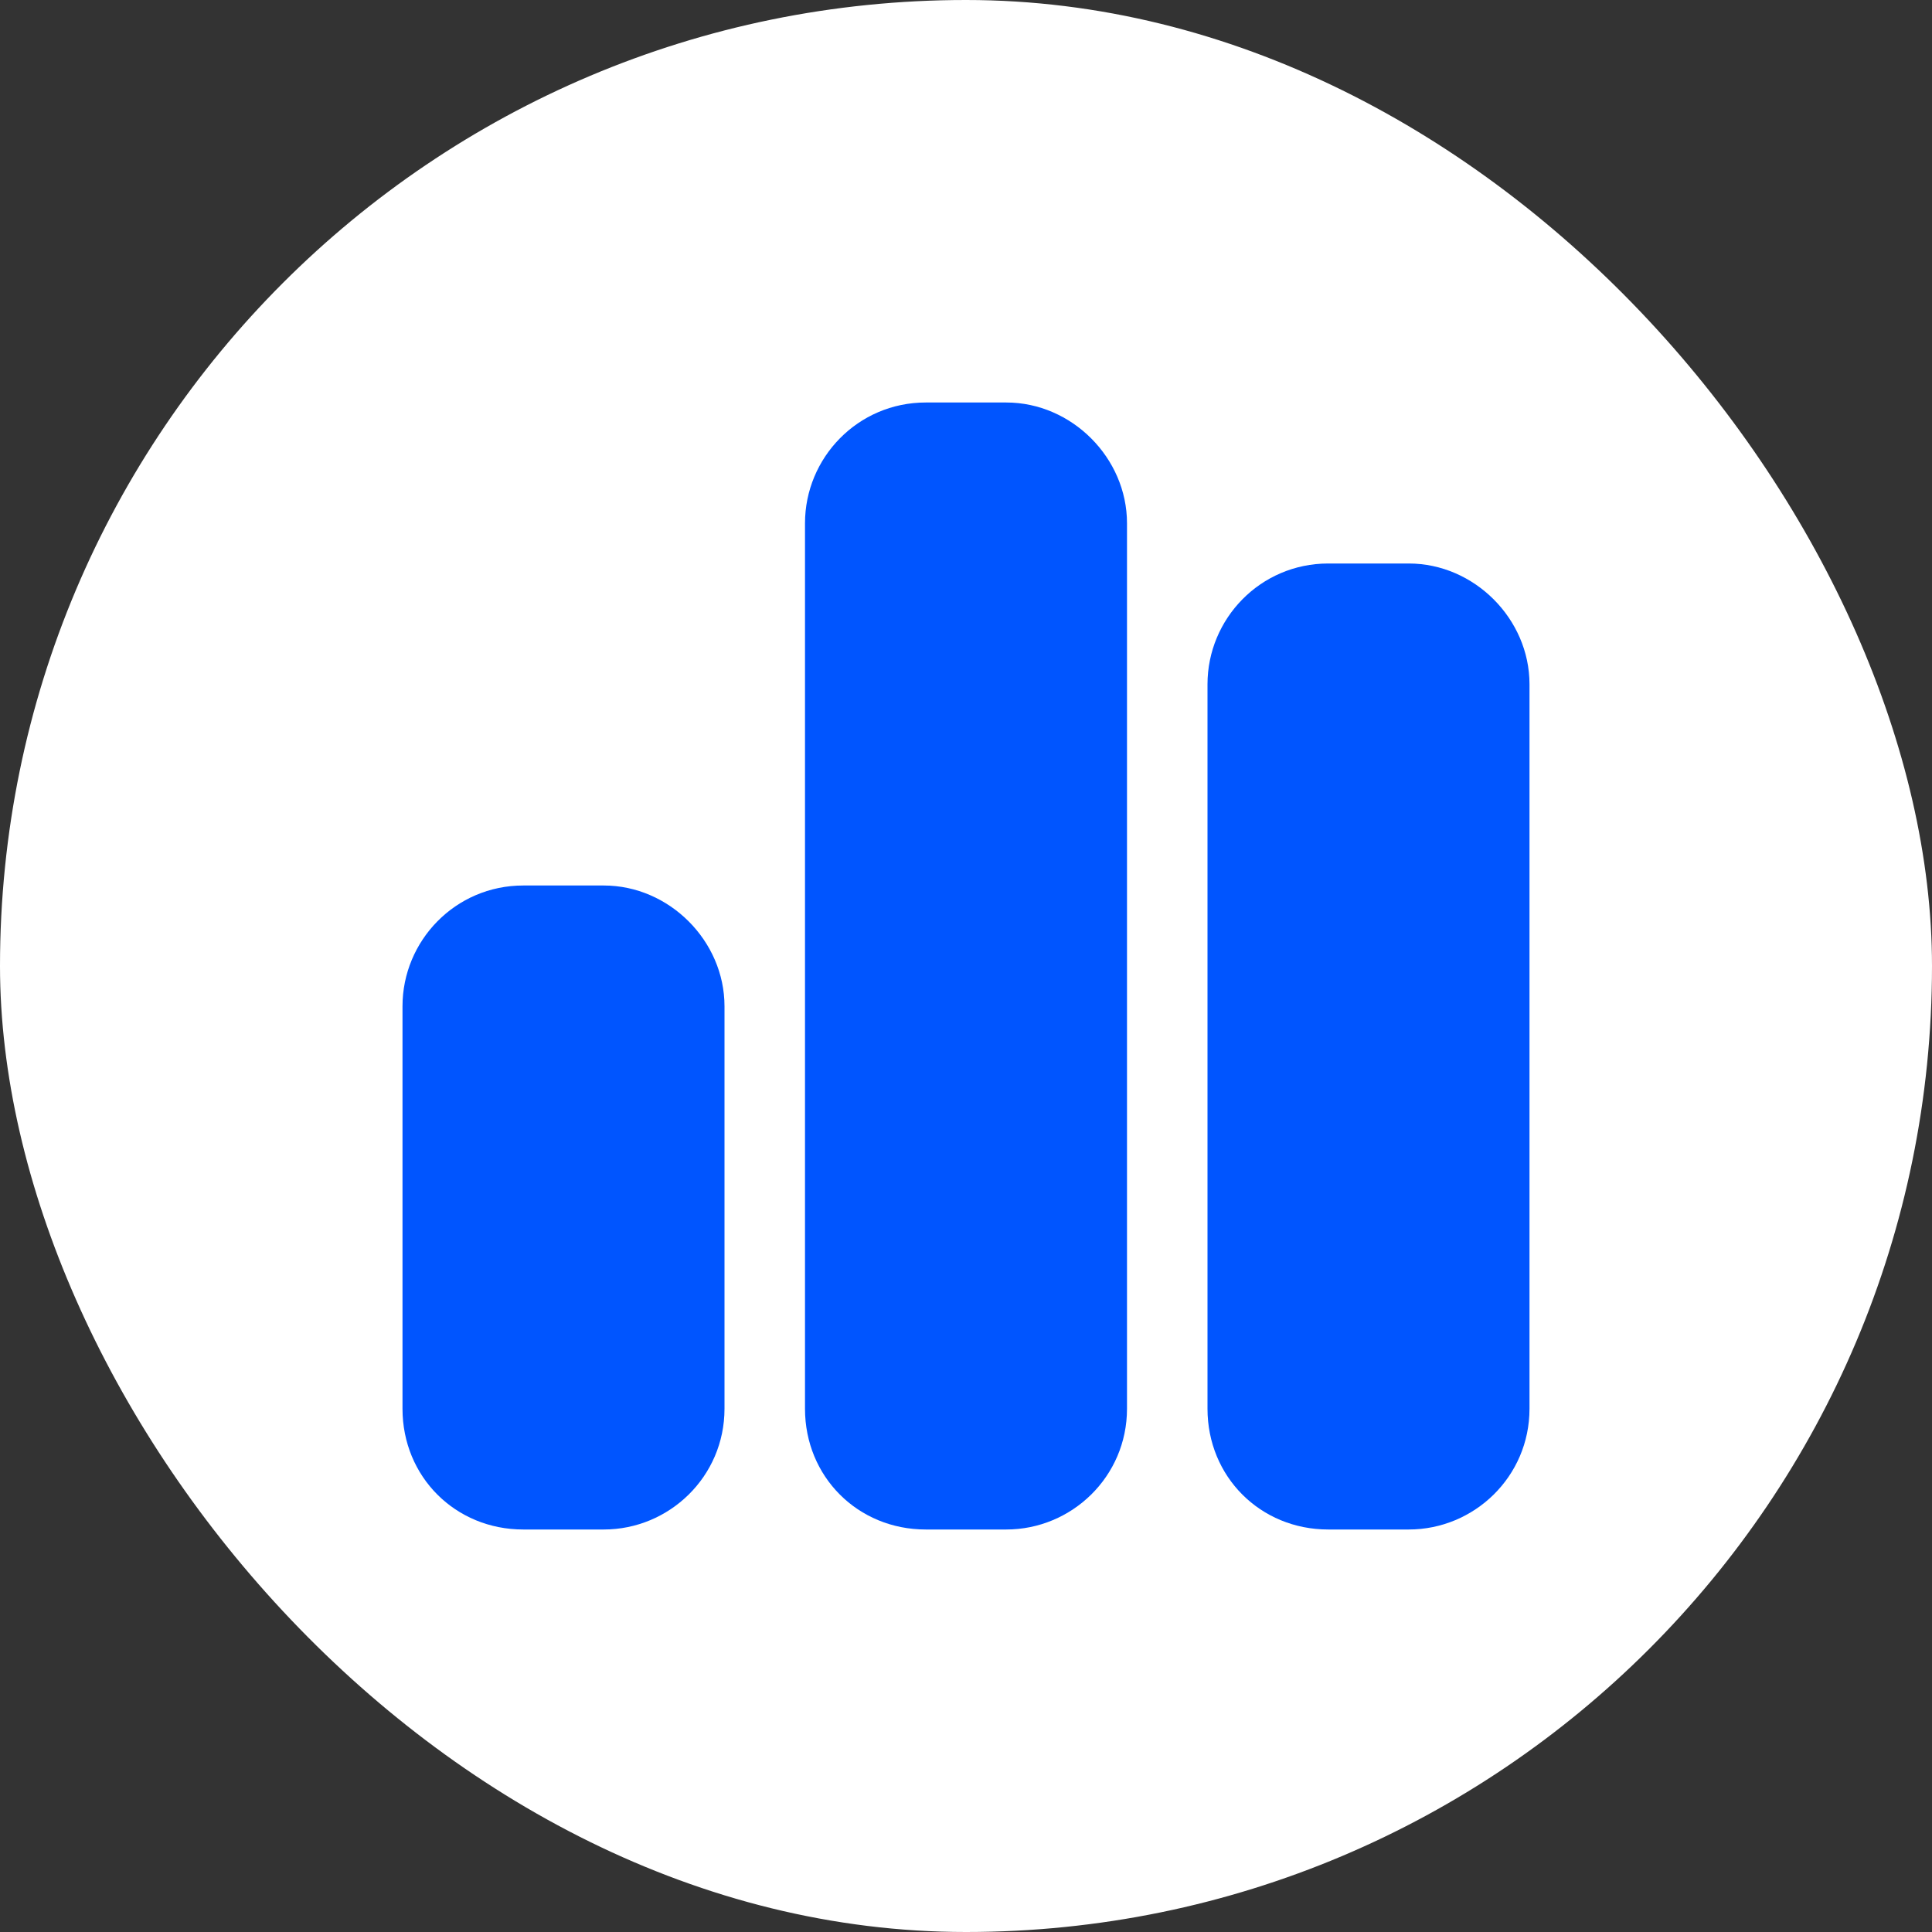 <?xml version="1.0" encoding="utf-8"?>
<svg xmlns="http://www.w3.org/2000/svg" fill="none" height="100%" overflow="visible" preserveAspectRatio="none" style="display: block;" viewBox="0 0 48 48" width="100%">
<rect x="0" y="0" width="48" height="48" fill="#333333" stroke="none"/>
<g id="Feature Icon Container">
<rect fill="white" height="48" rx="24" width="48"/>
<path d="M20 13C20 11.375 21.312 10 23 10H25C26.625 10 28 11.375 28 13V35C28 36.688 26.625 38 25 38H23C21.312 38 20 36.688 20 35V13ZM10 25C10 23.375 11.312 22 13 22H15C16.625 22 18 23.375 18 25V35C18 36.688 16.625 38 15 38H13C11.312 38 10 36.688 10 35V25ZM35 14C36.625 14 38 15.375 38 17V35C38 36.688 36.625 38 35 38H33C31.312 38 30 36.688 30 35V17C30 15.375 31.312 14 33 14H35Z" fill="#0055FF" id="chart-simple"/>
</g>
</svg>